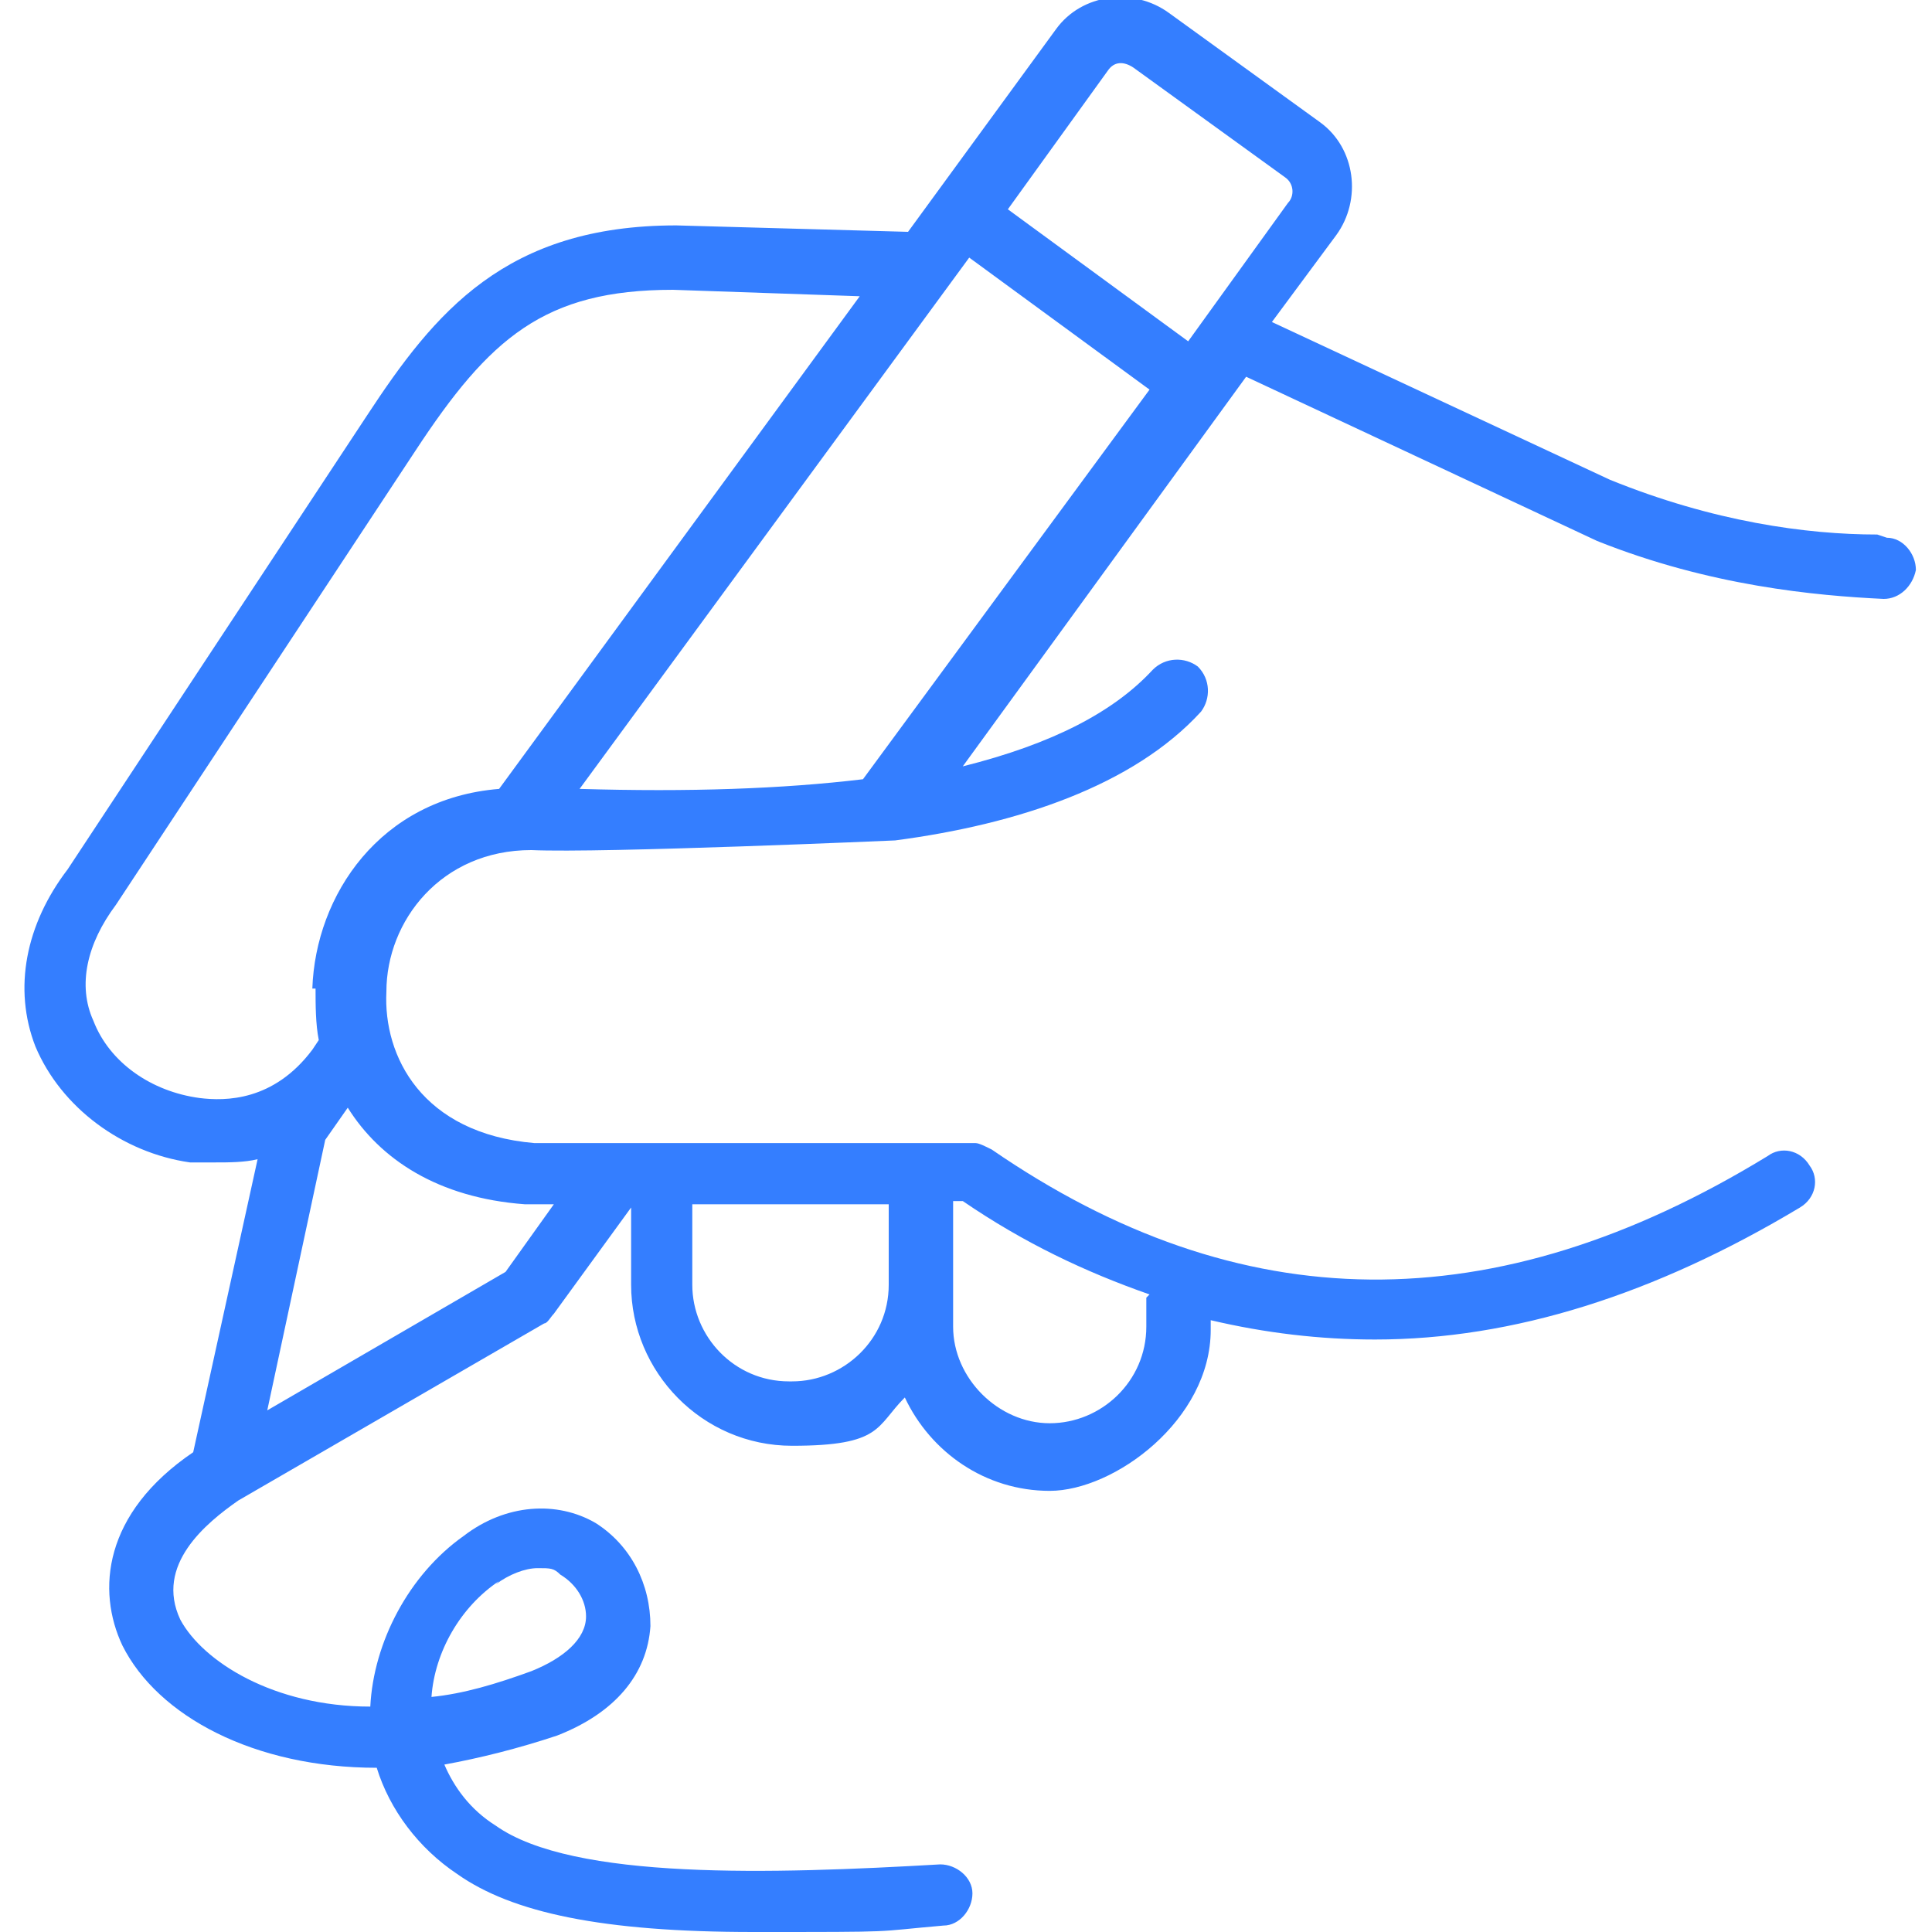 <?xml version="1.0" encoding="UTF-8"?> <svg xmlns="http://www.w3.org/2000/svg" version="1.1" viewBox="0 0 60 60"><defs><style> .cls-1 { fill: #347eff; } </style></defs><g><g id="_Слой_1" data-name="Слой_1"><path class="cls-1" d="M58.3,16.6c-2.2,0-5.1-.4-8.3-1.7l-10.5-4.9,2-2.7c.8-1.1.6-2.7-.5-3.5l-4.7-3.4c-1.1-.8-2.7-.6-3.5.5l-4.6,6.3-7.2-.2h0c-5.3,0-7.5,2.7-9.6,5.9L2.1,27c-1.3,1.7-1.7,3.7-1,5.5.8,1.9,2.7,3.3,4.8,3.6.3,0,.5,0,.8,0,.4,0,.9,0,1.3-.1l-2,9.1c-2.8,1.9-3,4.3-2.2,6,1.1,2.2,4.1,3.8,7.9,3.8h0c.4,1.3,1.3,2.5,2.5,3.3,1.7,1.2,4.5,1.8,9.2,1.8s3.6,0,5.9-.2c.5,0,.9-.5.9-1,0-.5-.5-.9-1-.9-5.2.3-11.4.5-13.8-1.2-.8-.5-1.3-1.2-1.6-1.9,1.1-.2,2.3-.5,3.5-.9,1.8-.7,2.8-1.9,2.9-3.4,0-1.3-.6-2.5-1.7-3.2-1.2-.7-2.8-.6-4.1.4-1.7,1.2-2.8,3.3-2.9,5.3-3,0-5.2-1.4-5.9-2.7-.8-1.7.8-3,1.8-3.7l9.5-5.5c.1,0,.2-.2.3-.3l2.4-3.3v2.4c0,2.7,2.2,5,5,5s2.6-.6,3.5-1.5c.8,1.7,2.5,2.9,4.5,2.9s5-2.2,5-5v-.3c1.7.4,3.4.6,5.1.6,4.3,0,8.7-1.4,13.2-4.1.5-.3.6-.9.3-1.3-.3-.5-.9-.6-1.3-.3-8.5,5.2-16.4,5.1-24.1-.2-.2-.1-.4-.2-.5-.2h-13.7c-3.5-.3-4.7-2.7-4.6-4.7,0-2.2,1.7-4.4,4.5-4.4,2.2.1,11.3-.3,11.3-.3,3.8-.5,7.4-1.7,9.5-4,.3-.4.3-1-.1-1.4-.4-.3-1-.3-1.4.1-1.2,1.3-3.1,2.3-5.9,3l8.8-12.1,10.9,5.1c3.5,1.4,6.8,1.7,8.9,1.8h0c.5,0,.9-.4,1-.9,0-.5-.4-1-.9-1h0ZM15.4,49.2c.4-.3.9-.5,1.3-.5s.5,0,.7.2c.5.3.8.8.8,1.3,0,.7-.7,1.3-1.7,1.7-1.1.4-2.1.7-3.1.8.1-1.4.9-2.8,2.1-3.6h0ZM34.4,2.2c.2-.3.5-.3.8-.1l4.7,3.4c.3.2.3.6.1.8l-3.1,4.3-5.6-4.1,3.1-4.3ZM24.5,42.9c-1.7,0-3-1.4-3-3v-2.5h6.1v2.5c0,1.7-1.4,3-3,3h0ZM35.6,40.3v.9c0,1.7-1.4,3-3,3s-3-1.4-3-3v-3.9h.3c1.9,1.3,3.8,2.2,5.8,2.9h0ZM16.3,37.4h.9l-1.5,2.1-7.4,4.3,1.8-8.4.7-1c1,1.6,2.8,2.8,5.5,3h0ZM9.8,30.7c0,.5,0,1.1.1,1.6l-.2.3s0,0,0,0c-1.2,1.6-2.7,1.6-3.5,1.5-1.5-.2-2.8-1.1-3.3-2.4-.5-1.1-.2-2.4.7-3.6l9.3-14.1c2.3-3.5,4-5,8-5l5.8.2-11.2,15.3c-3.7.3-5.7,3.3-5.8,6.2h0ZM18,24.5L30.1,8l5.6,4.1-8.9,12.1c-2.5.3-5.4.4-8.8.3h0Z"></path></g></g></svg> 
